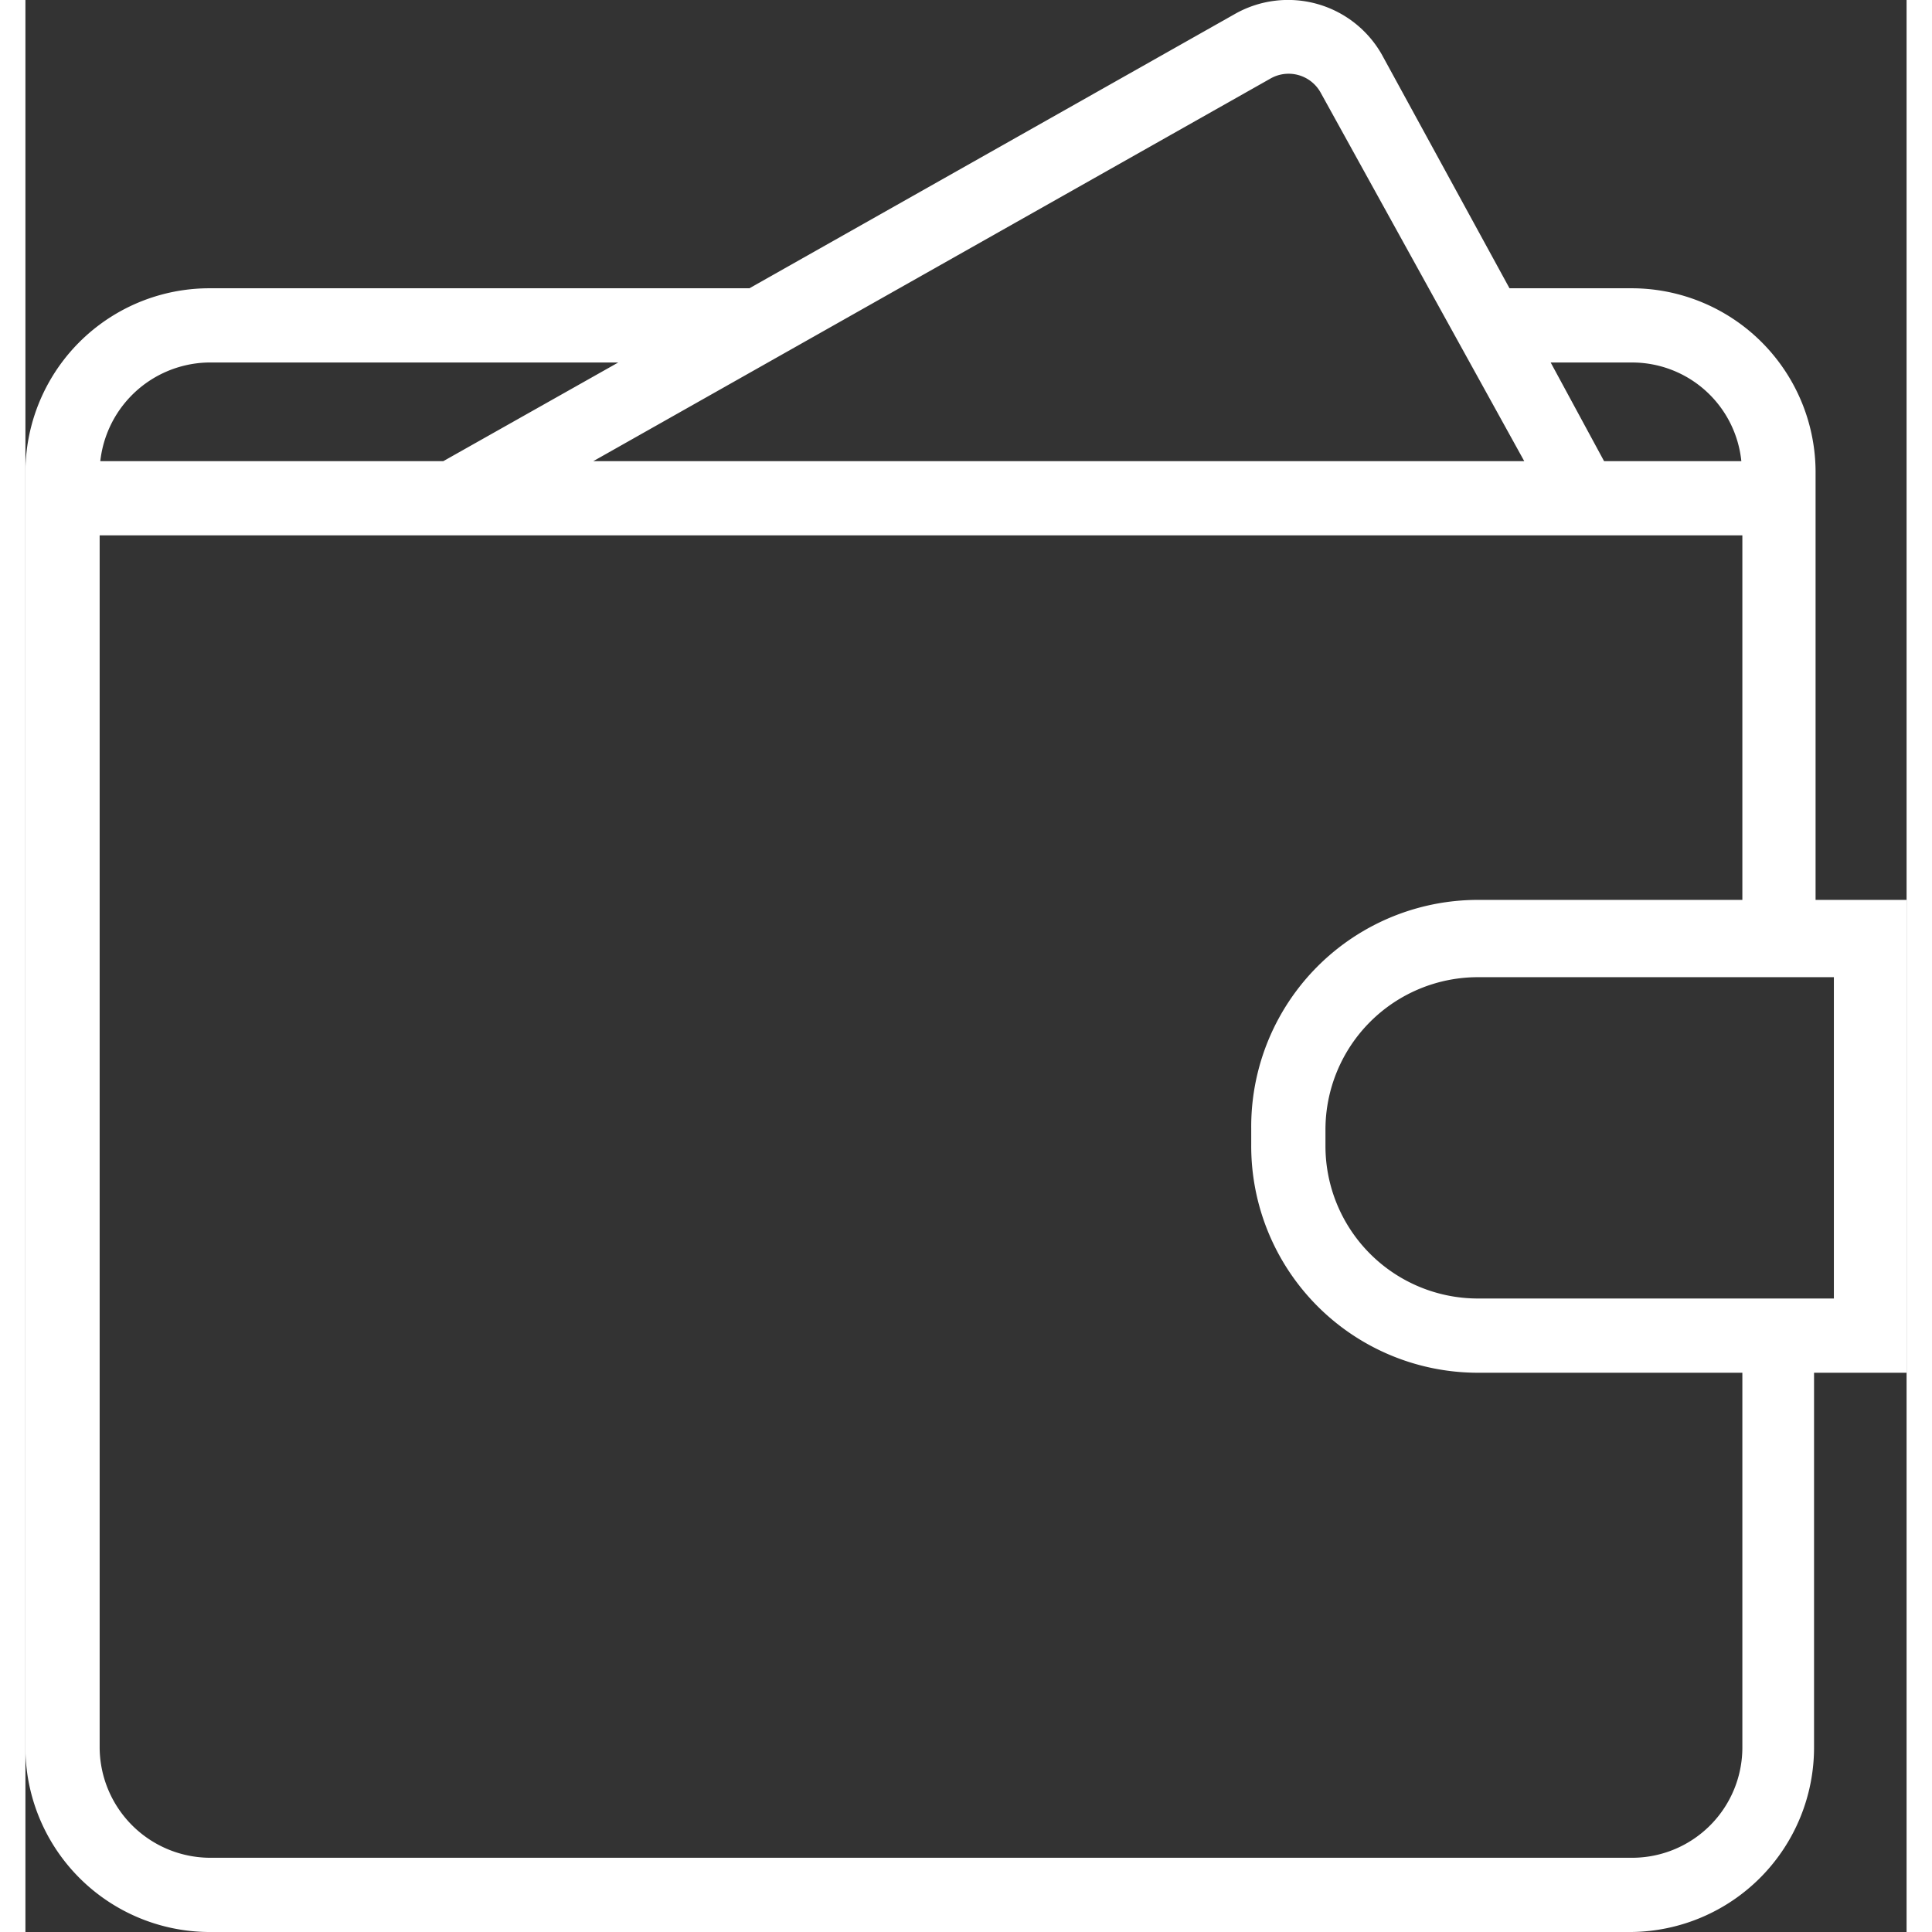 <svg xmlns="http://www.w3.org/2000/svg" width="41" height="41" viewBox="0 0 37 38"><rect x="0" y="0" width="37" height="38" fill="#333333" stroke="none"/><path d="M37,17.7H35.21V9.32a3.62,3.62,0,0,0-3.59-3.65H29.19L26.71,1.13A2.12,2.12,0,0,0,23.78.28L14.24,5.67H3.59A3.62,3.62,0,0,0,0,9.32v25A3.63,3.63,0,0,0,3.59,38h28a3.63,3.63,0,0,0,3.59-3.65V27H37ZM31.62,7.13a2.16,2.16,0,0,1,2.13,1.94h-2.7L30,7.13ZM24.48,1.55a.72.72,0,0,1,1,.28l4,7.24H11.17Zm9.29,32.8a2.17,2.17,0,0,1-2.15,2.19h-28a2.18,2.18,0,0,1-2.16-2.19v-25A2.18,2.18,0,0,1,3.59,7.13h8.07L8.22,9.07h-7a.73.73,0,0,0,0,1.46H33.77V17.7H28.53a4.46,4.46,0,0,0-4.42,4.5v.31A4.46,4.46,0,0,0,28.53,27h5.24Zm1.8-8.81h-7a3,3,0,0,1-3-3v-.32a3,3,0,0,1,3-3h7Zm-4.85-3.13" style="fill:#fff"/></svg>